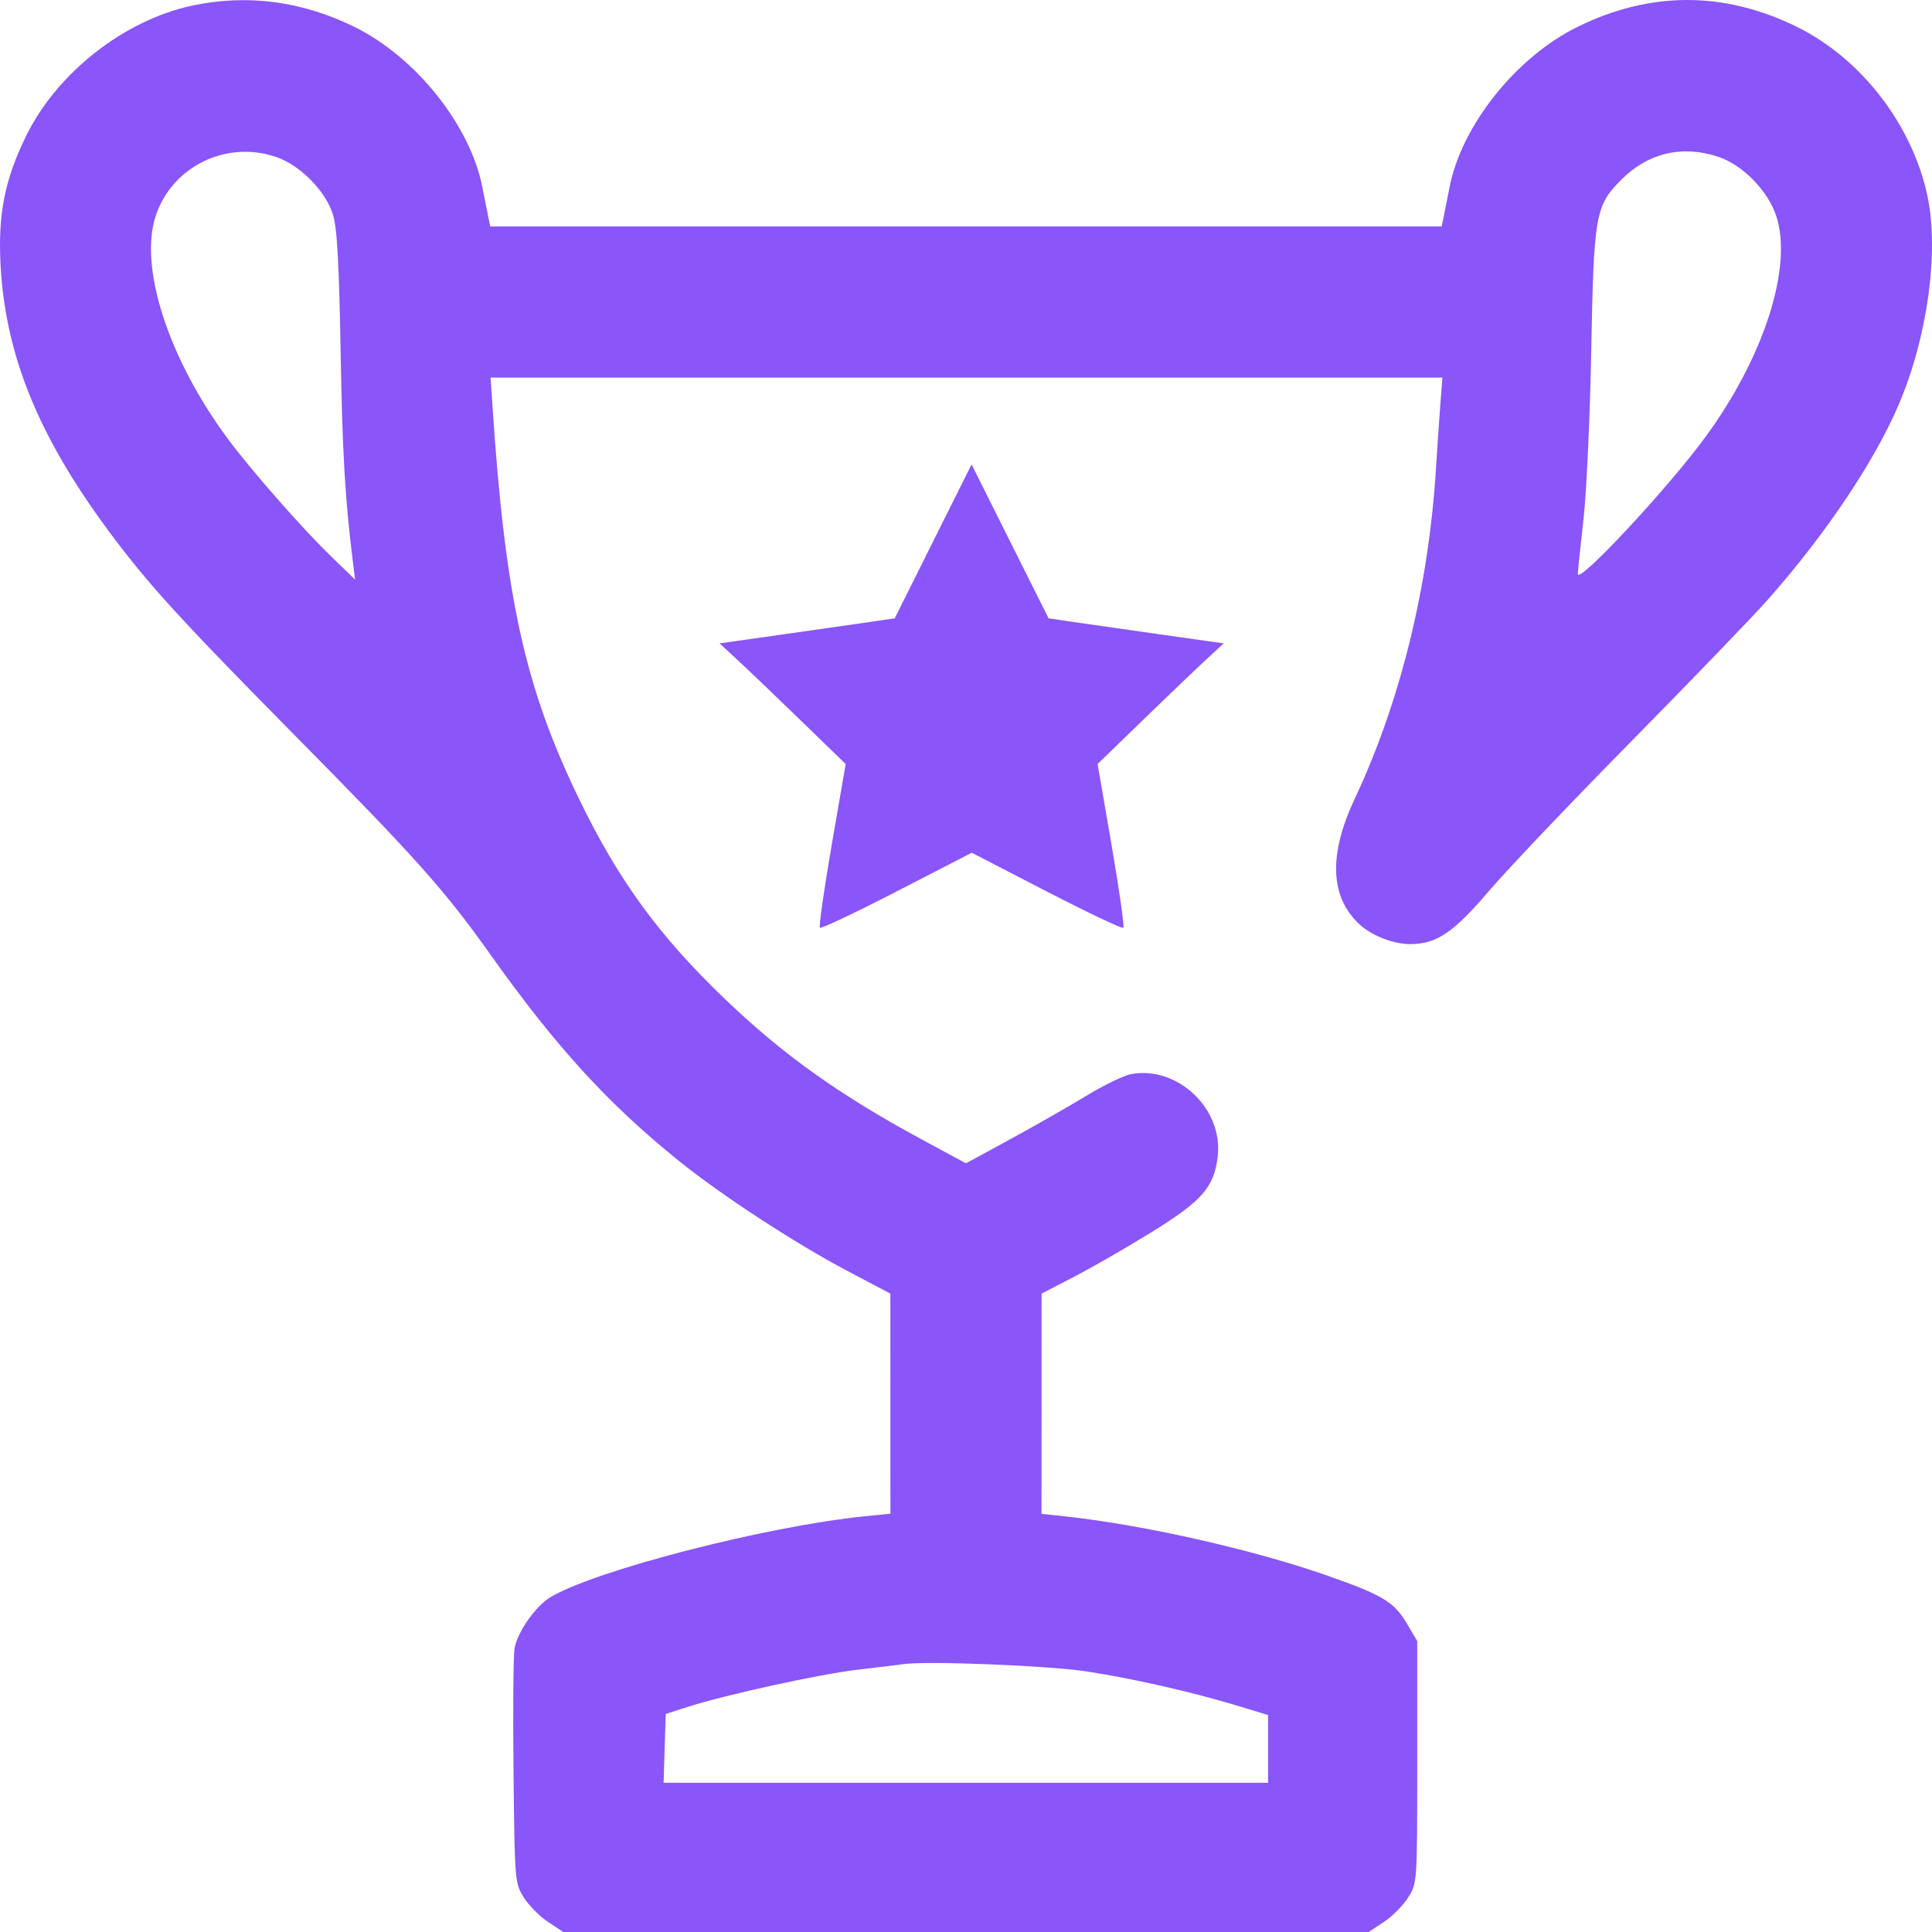 <?xml version="1.0" encoding="UTF-8"?> <svg xmlns="http://www.w3.org/2000/svg" width="104" height="104" viewBox="0 0 104 104" fill="none"> <path fill-rule="evenodd" clip-rule="evenodd" d="M10.326 0.306C6.677 1.09 3.071 3.923 1.409 7.311C0.26 9.653 -0.112 11.515 0.028 14.224C0.28 19.082 2.048 23.449 5.831 28.56C7.96 31.436 9.637 33.275 16.026 39.744C22.397 46.193 23.941 47.925 26.377 51.354C29.923 56.345 32.718 59.407 36.549 62.496C38.839 64.343 42.819 66.94 45.643 68.43L47.928 69.635L47.93 75.559L47.932 81.483L46.56 81.621C41.242 82.157 31.993 84.541 29.61 85.991C28.824 86.469 27.863 87.843 27.699 88.722C27.634 89.072 27.608 92.059 27.643 95.358C27.705 101.264 27.714 101.369 28.189 102.133C28.454 102.56 29.042 103.155 29.495 103.454L30.319 104H51.998H73.677L74.501 103.454C74.954 103.155 75.542 102.56 75.807 102.133C76.289 101.358 76.29 101.344 76.29 94.85V88.343L75.735 87.4C75.054 86.239 74.428 85.861 71.477 84.825C67.483 83.422 61.552 82.081 57.334 81.627L56.063 81.491L56.066 75.563L56.068 69.635L57.834 68.72C58.805 68.217 60.682 67.135 62.006 66.316C64.724 64.633 65.353 63.912 65.549 62.252C65.853 59.689 63.385 57.35 60.873 57.822C60.491 57.894 59.413 58.418 58.477 58.987C57.541 59.556 55.7 60.607 54.386 61.322L51.998 62.623L49.609 61.332C45.172 58.933 42.132 56.763 39.005 53.761C35.452 50.349 33.28 47.368 31.165 42.997C28.245 36.963 27.193 32.177 26.506 21.799L26.409 20.325H52.027H77.646L77.532 21.799C77.47 22.61 77.365 24.142 77.3 25.205C76.912 31.55 75.381 37.776 72.926 42.997C71.51 46.01 71.592 48.274 73.172 49.749C73.837 50.369 75.013 50.827 75.927 50.821C77.339 50.813 78.238 50.205 80.16 47.952C81.15 46.793 84.576 43.19 87.773 39.947C90.97 36.704 94.277 33.272 95.123 32.322C98.231 28.826 100.909 24.84 102.218 21.758C103.76 18.127 104.388 13.558 103.757 10.564C102.946 6.72 100.186 3.143 96.719 1.441C92.805 -0.48 88.843 -0.48 84.929 1.441C81.611 3.07 78.671 6.756 78.026 10.098C77.9 10.746 77.754 11.482 77.701 11.733L77.603 12.191H51.998H26.393L26.295 11.733C26.242 11.482 26.095 10.746 25.97 10.098C25.325 6.756 22.385 3.07 19.067 1.441C16.24 0.053 13.288 -0.33 10.326 0.306ZM14.868 8.45C16.145 8.885 17.52 10.274 17.916 11.53C18.146 12.262 18.247 14.021 18.333 18.799C18.434 24.434 18.57 26.8 18.988 30.182L19.115 31.203L17.754 29.882C16.209 28.379 13.457 25.239 12.232 23.578C9.048 19.262 7.472 14.361 8.384 11.613C9.266 8.957 12.182 7.534 14.868 8.45ZM92.52 8.45C93.821 8.893 95.165 10.268 95.612 11.613C96.524 14.361 94.948 19.262 91.764 23.578C89.7 26.376 84.922 31.493 84.935 30.892C84.939 30.728 85.076 29.404 85.24 27.95C85.403 26.496 85.591 22.424 85.657 18.901C85.795 11.53 85.876 11.073 87.282 9.666C88.725 8.222 90.586 7.79 92.52 8.45ZM50.232 29.142L48.164 33.285L46.676 33.503C45.858 33.623 43.736 33.926 41.961 34.177L38.733 34.633L39.724 35.549C40.27 36.053 41.798 37.514 43.12 38.797L45.523 41.128L44.772 45.478C44.359 47.871 44.072 49.88 44.135 49.942C44.198 50.005 46.063 49.122 48.279 47.98L52.309 45.903L56.331 47.98C58.544 49.123 60.406 50.007 60.469 49.943C60.532 49.88 60.246 47.871 59.834 45.478L59.083 41.128L61.486 38.797C62.808 37.514 64.336 36.053 64.881 35.549L65.873 34.633L62.645 34.177C60.87 33.926 58.749 33.623 57.931 33.503L56.445 33.285L54.372 29.142L52.3 24.999L50.232 29.142ZM58.503 89.974C60.979 90.355 64.192 91.085 66.583 91.811L68.26 92.321V94.144V95.968H51.99H35.721L35.779 94.115L35.837 92.261L37.057 91.871C39.084 91.222 44.151 90.115 46.153 89.882C47.187 89.762 48.308 89.626 48.644 89.579C49.925 89.399 56.463 89.661 58.503 89.974Z" fill="#8A55F9"></path> </svg> 
